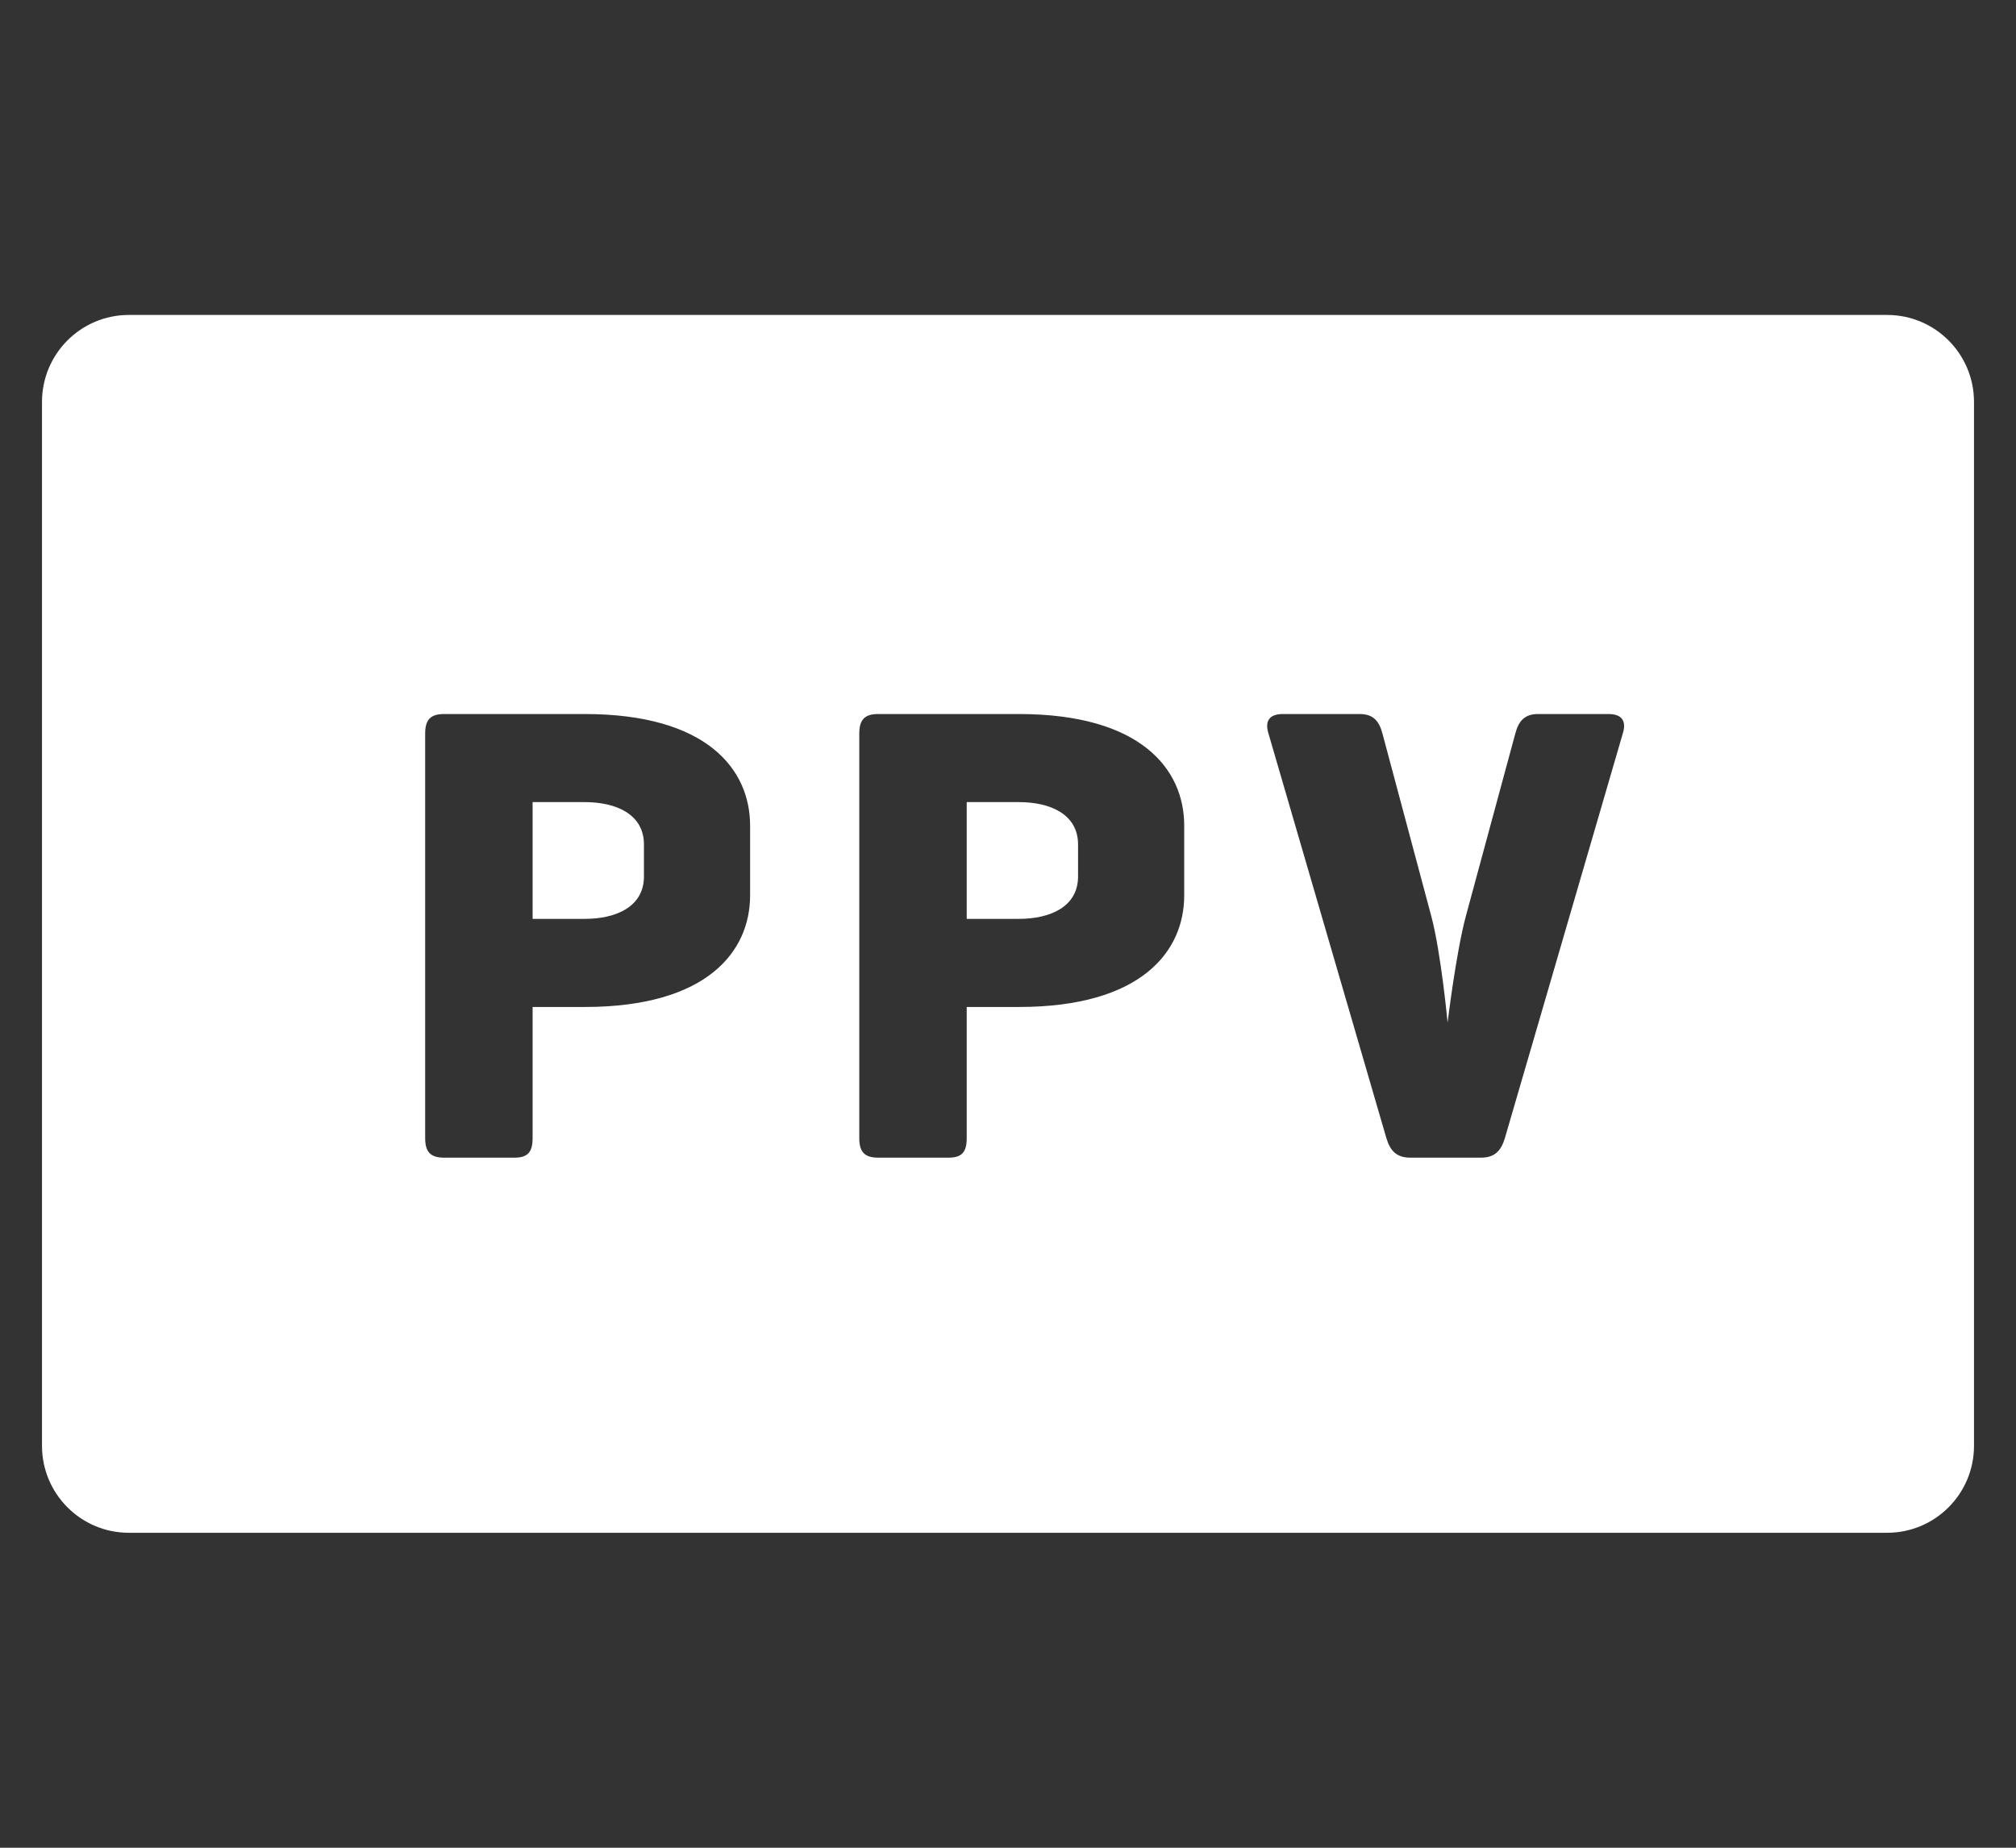 <?xml version="1.0" encoding="utf-8"?>
<!-- Generator: Adobe Illustrator 16.0.4, SVG Export Plug-In . SVG Version: 6.00 Build 0)  -->
<!DOCTYPE svg PUBLIC "-//W3C//DTD SVG 1.1//EN" "http://www.w3.org/Graphics/SVG/1.1/DTD/svg11.dtd">
<svg version="1.1" id="ug-privilege--ppv" xmlns="http://www.w3.org/2000/svg" xmlns:xlink="http://www.w3.org/1999/xlink" x="0px"
	 y="0px" width="96px" height="88px" viewBox="0 0 96 88" enable-background="new 0 0 96 88" xml:space="preserve">
<rect x="0" y="0" width="96" height="88" fill="#333333" stroke="none"/>
<path fill-rule="evenodd" clip-rule="evenodd" fill="#FFFFFF" d="M89.865,73H6.135C3.851,73,2,71.146,2,68.857V19.143
	C2,16.854,3.851,15,6.135,15h83.73C92.148,15,94,16.854,94,19.143v49.715C94,71.146,92.148,73,89.865,73z M35.719,39.319
	c0-2.672-2.047-5.313-7.877-5.313h-6.697c-0.651,0-0.899,0.28-0.899,0.933v19.264c0,0.652,0.248,0.932,0.899,0.932h3.349
	c0.651,0,0.868-0.279,0.868-0.932v-6.245h2.48c5.83,0,7.877-2.642,7.877-5.313V39.319z M56.391,39.319
	c0-2.672-2.046-5.313-7.876-5.313h-6.698c-0.651,0-0.899,0.28-0.899,0.933v19.264c0,0.652,0.248,0.932,0.899,0.932h3.35
	c0.65,0,0.867-0.279,0.867-0.932v-6.245h2.481c5.83,0,7.876-2.642,7.876-5.313V39.319z M76.592,34.006h-3.349
	c-0.651,0-0.931,0.342-1.086,0.933l-2.356,8.699c-0.466,1.74-0.868,5.064-0.868,5.064s-0.311-3.324-0.775-5.064l-2.326-8.699
	c-0.155-0.591-0.434-0.933-1.085-0.933h-3.659c-0.651,0-0.868,0.342-0.683,0.933l5.613,19.264c0.186,0.621,0.496,0.932,1.147,0.932
	h3.349c0.651,0,0.961-0.311,1.147-0.932l5.613-19.264C77.46,34.348,77.243,34.006,76.592,34.006z M48.515,43.762h-2.481v-5.561
	h2.481c1.52,0,2.821,0.59,2.821,2.019v1.523C51.336,43.172,50.034,43.762,48.515,43.762z M27.842,43.762h-2.48v-5.561h2.48
	c1.52,0,2.822,0.59,2.822,2.019v1.523C30.664,43.172,29.361,43.762,27.842,43.762z"/>
</svg>
